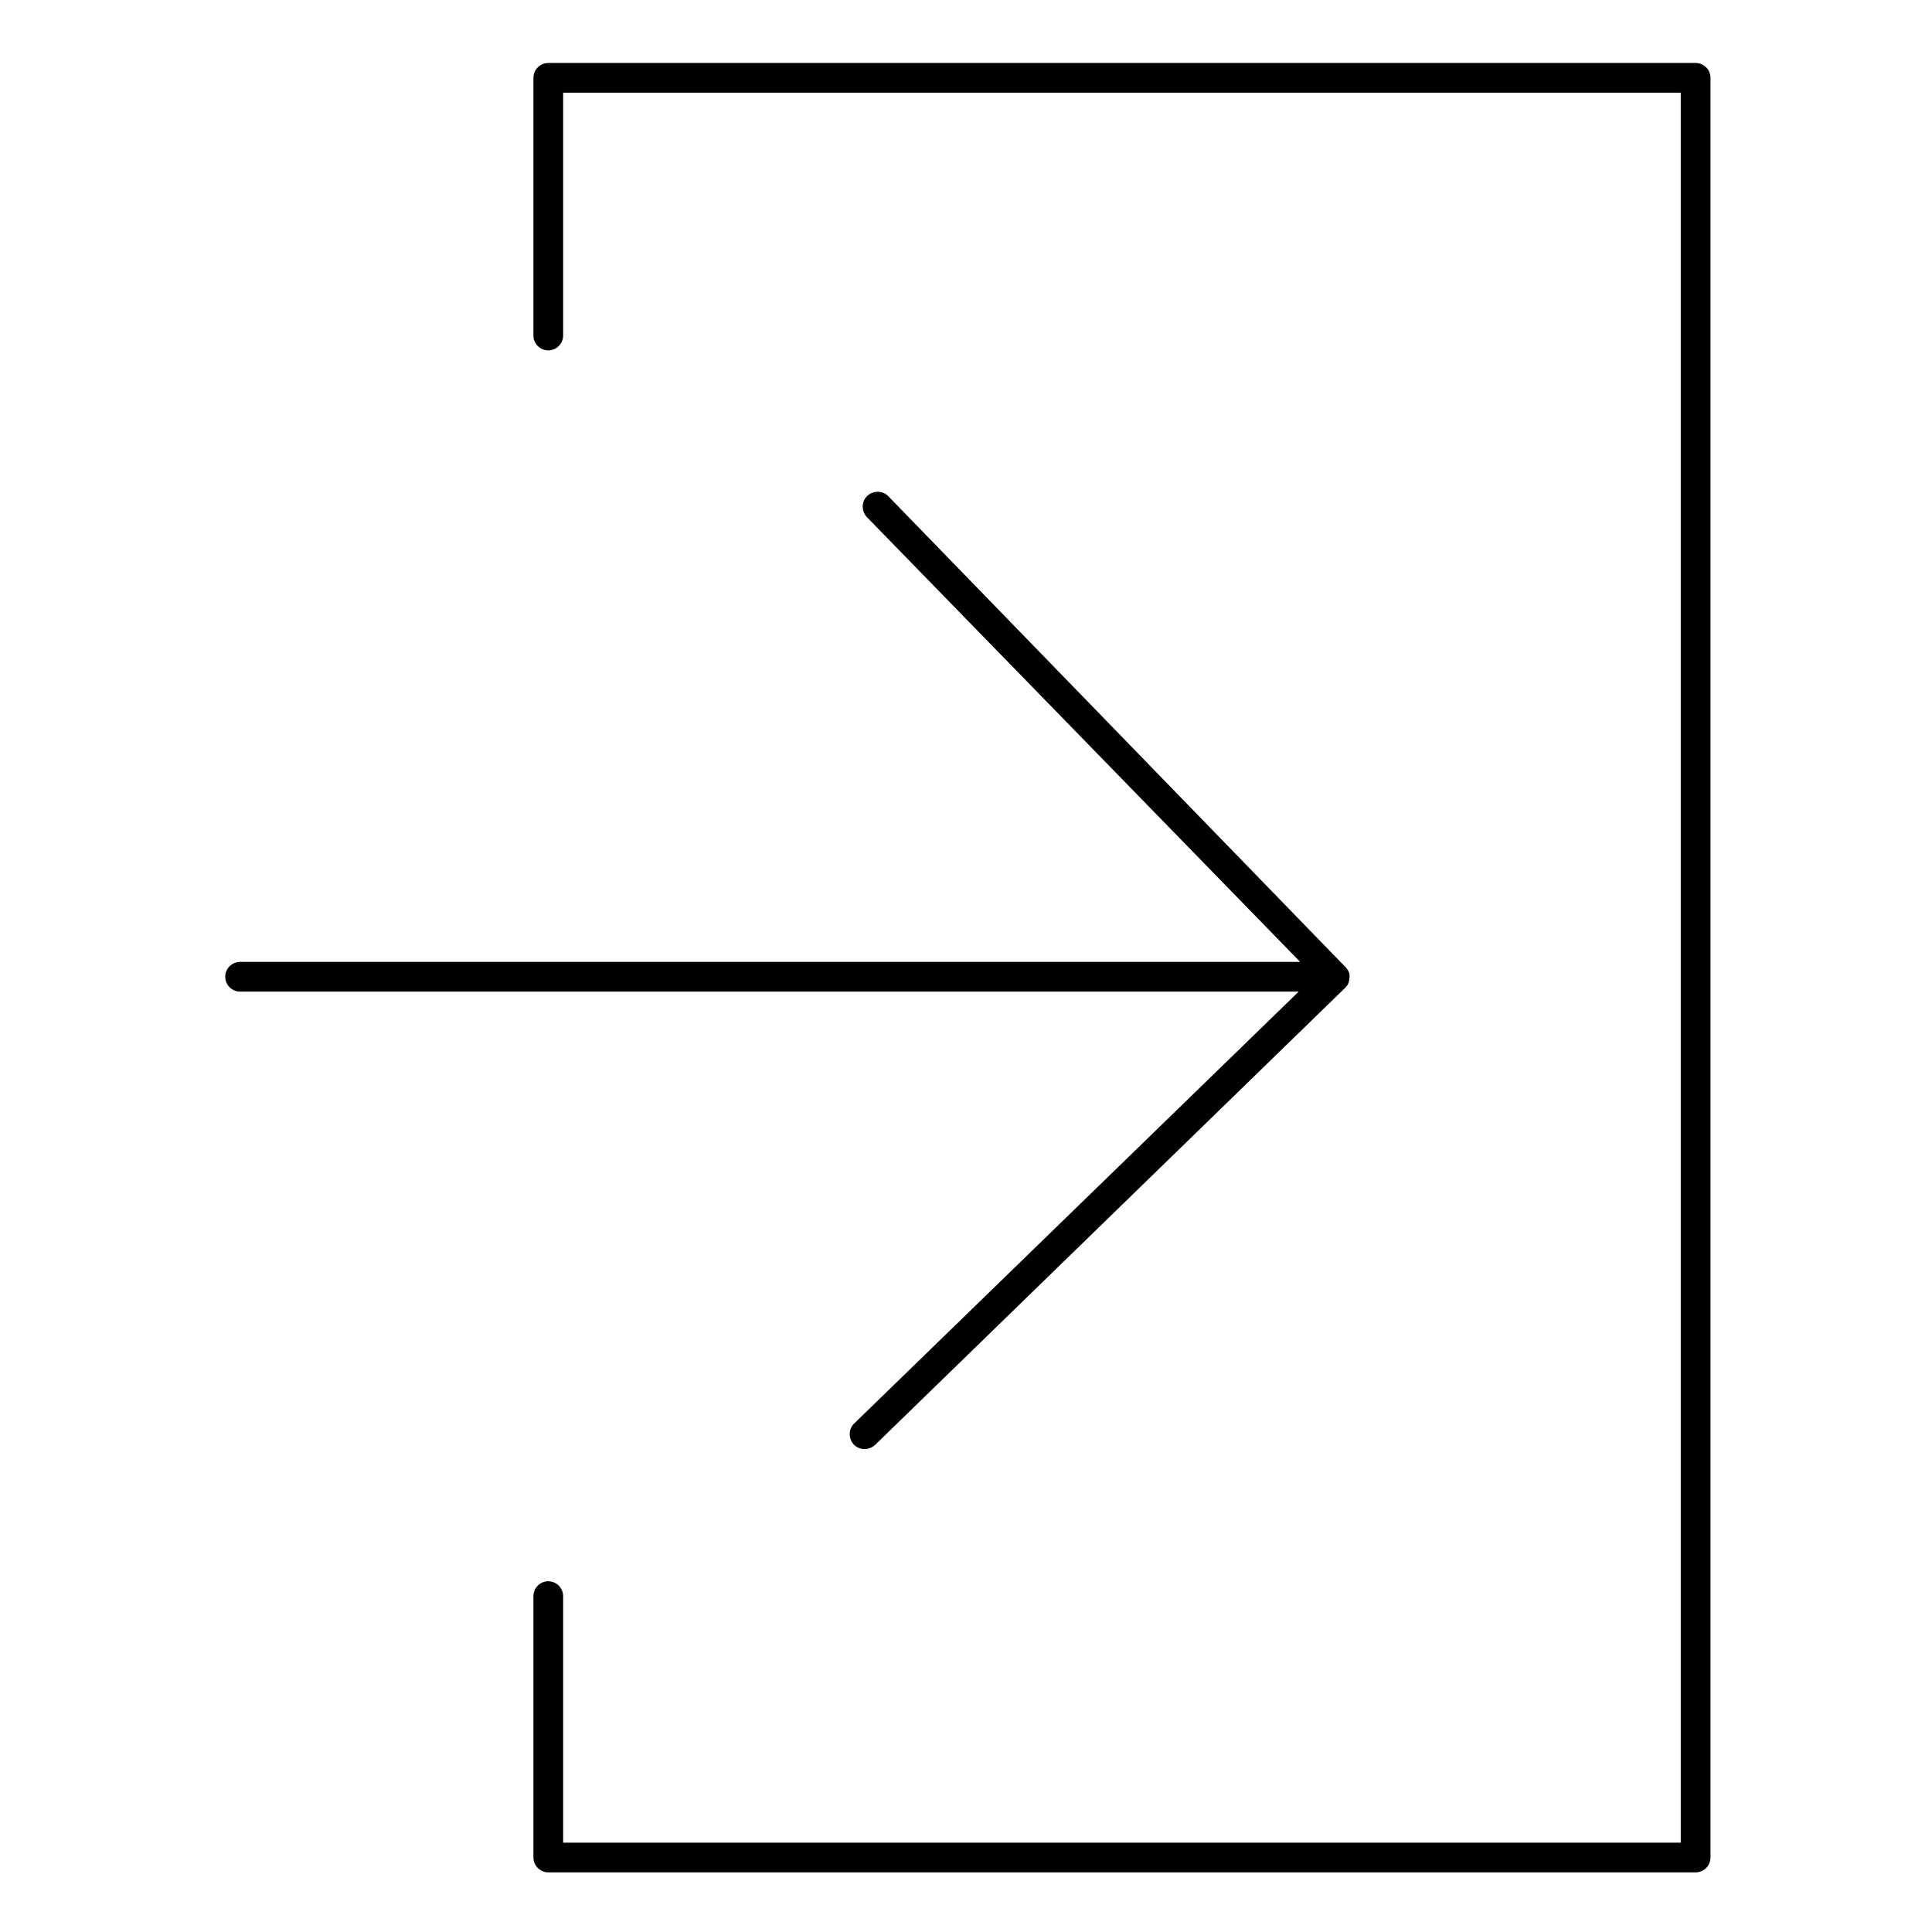 <?xml version="1.0" encoding="UTF-8"?>
<!-- Uploaded to: SVG Repo, www.svgrepo.com, Generator: SVG Repo Mixer Tools -->
<svg fill="#000000" width="800px" height="800px" version="1.1" viewBox="144 144 512 512" xmlns="http://www.w3.org/2000/svg">
 <g>
  <path d="m370.38 521.23c-1.574 1.477-1.574 4.035-0.098 5.609 0.789 0.789 1.77 1.18 2.856 1.18 0.984 0 1.969-0.395 2.754-1.082l124.67-121.23c0.098-0.098 0.195-0.195 0.297-0.395l0.195-0.195c0.098-0.098 0.195-0.297 0.195-0.395s0.098-0.098 0.098-0.195c0.098-0.098 0.098-0.297 0.098-0.395s0.098-0.195 0.098-0.297v-0.297c0-0.195 0.098-0.297 0.098-0.492v-0.297-0.492c0-0.098-0.098-0.297-0.098-0.395s-0.098-0.195-0.098-0.297c-0.098-0.098-0.098-0.297-0.195-0.395-0.098-0.098-0.098-0.195-0.195-0.297-0.098-0.098-0.195-0.195-0.297-0.395-0.098-0.098-0.098-0.195-0.195-0.195l-121.13-124.76c-1.477-1.574-4.035-1.574-5.609-0.098-1.574 1.477-1.574 4.035-0.098 5.609l114.83 117.88h-280.93c-2.164 0-3.938 1.77-3.938 3.938 0 2.164 1.77 3.938 3.938 3.938h280.54z"/>
  <path d="m593.36 160.69h-304.06c-2.164 0-3.938 1.77-3.938 3.938v68.289c0 2.164 1.77 3.938 3.938 3.938 2.164 0 3.938-1.77 3.938-3.938v-64.352h296.18v463.76h-296.18v-65.336c0-2.164-1.77-3.938-3.938-3.938-2.164 0-3.938 1.77-3.938 3.938v69.273c0 2.164 1.77 3.938 3.938 3.938h304.06c2.164 0 3.938-1.77 3.938-3.938v-471.64c0-2.164-1.773-3.938-3.938-3.938z"/>
 </g>
</svg>